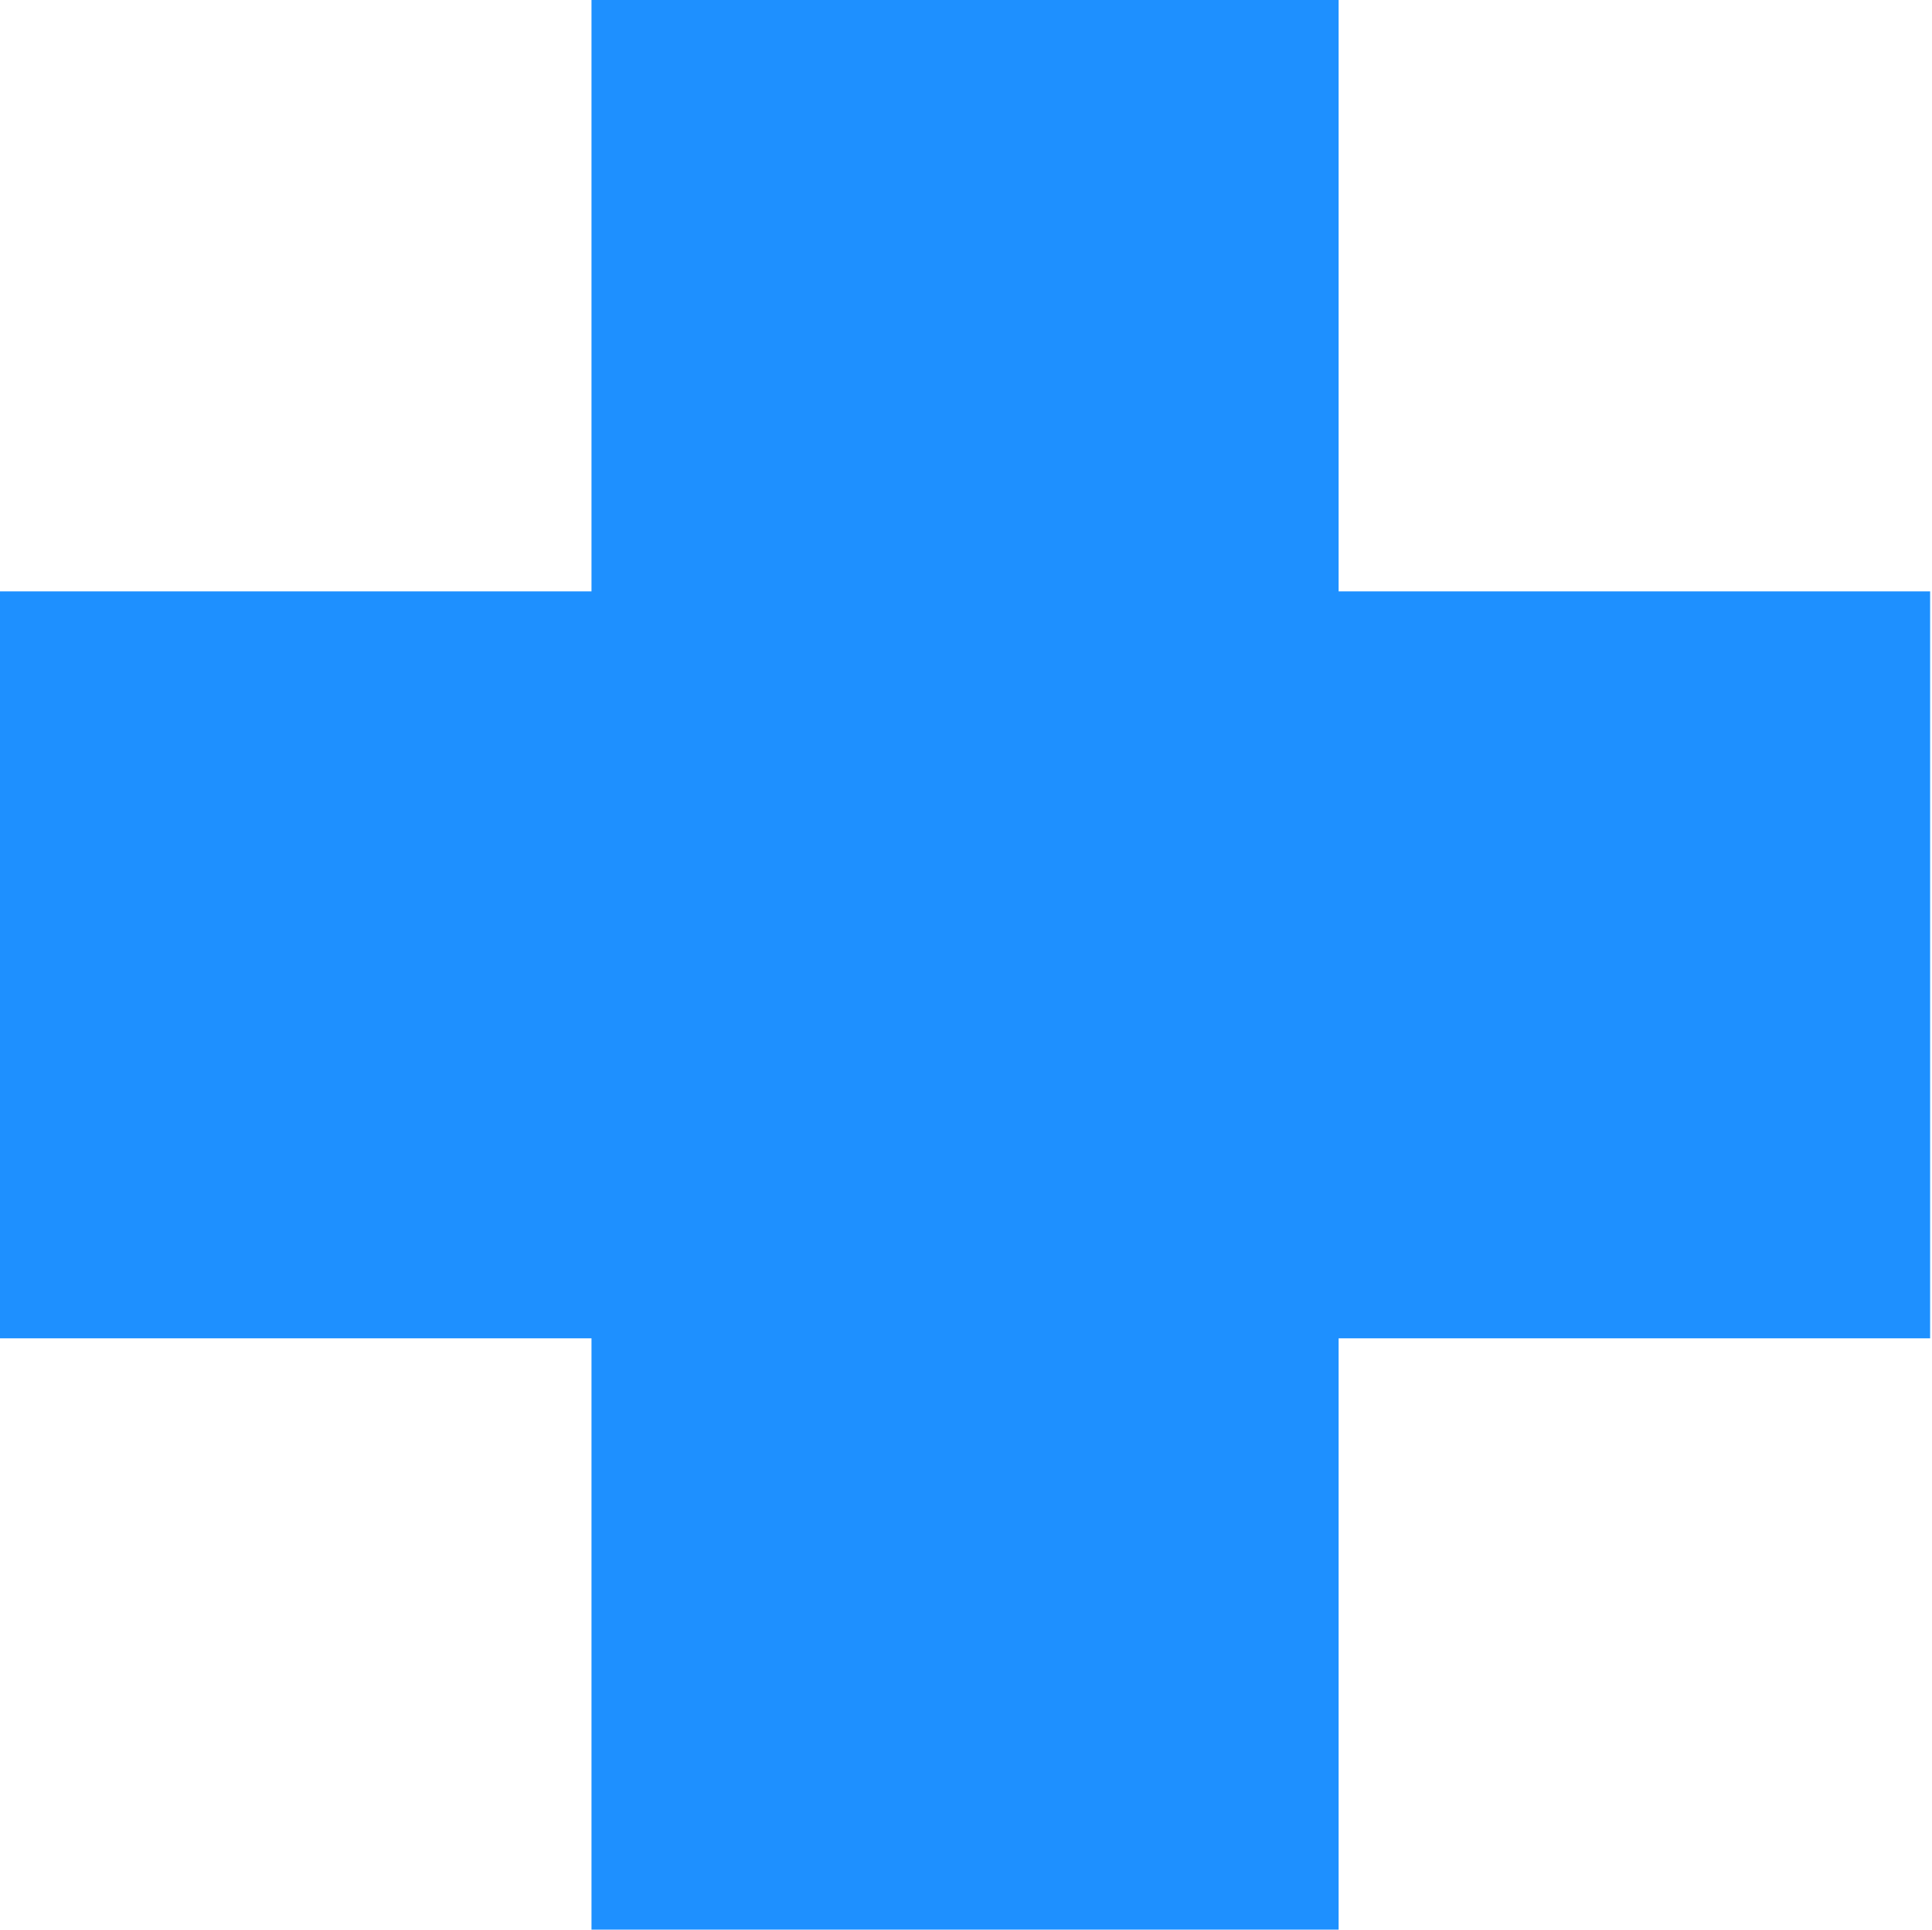 <?xml version="1.0" standalone="no"?><!DOCTYPE svg PUBLIC "-//W3C//DTD SVG 1.1//EN" "http://www.w3.org/Graphics/SVG/1.1/DTD/svg11.dtd"><svg t="1745569415550" class="icon" viewBox="0 0 1025 1024" version="1.1" xmlns="http://www.w3.org/2000/svg" p-id="3661" xmlns:xlink="http://www.w3.org/1999/xlink" width="200.195" height="200"><path d="M1024.006 313.808 710.192 313.808 710.192 0 313.809 0 313.809 313.808 0 313.808 0 710.192 313.809 710.192 313.809 1024 710.192 1024 710.192 710.192 1024.006 710.192Z" fill="#1e90ff" p-id="3662"></path></svg>